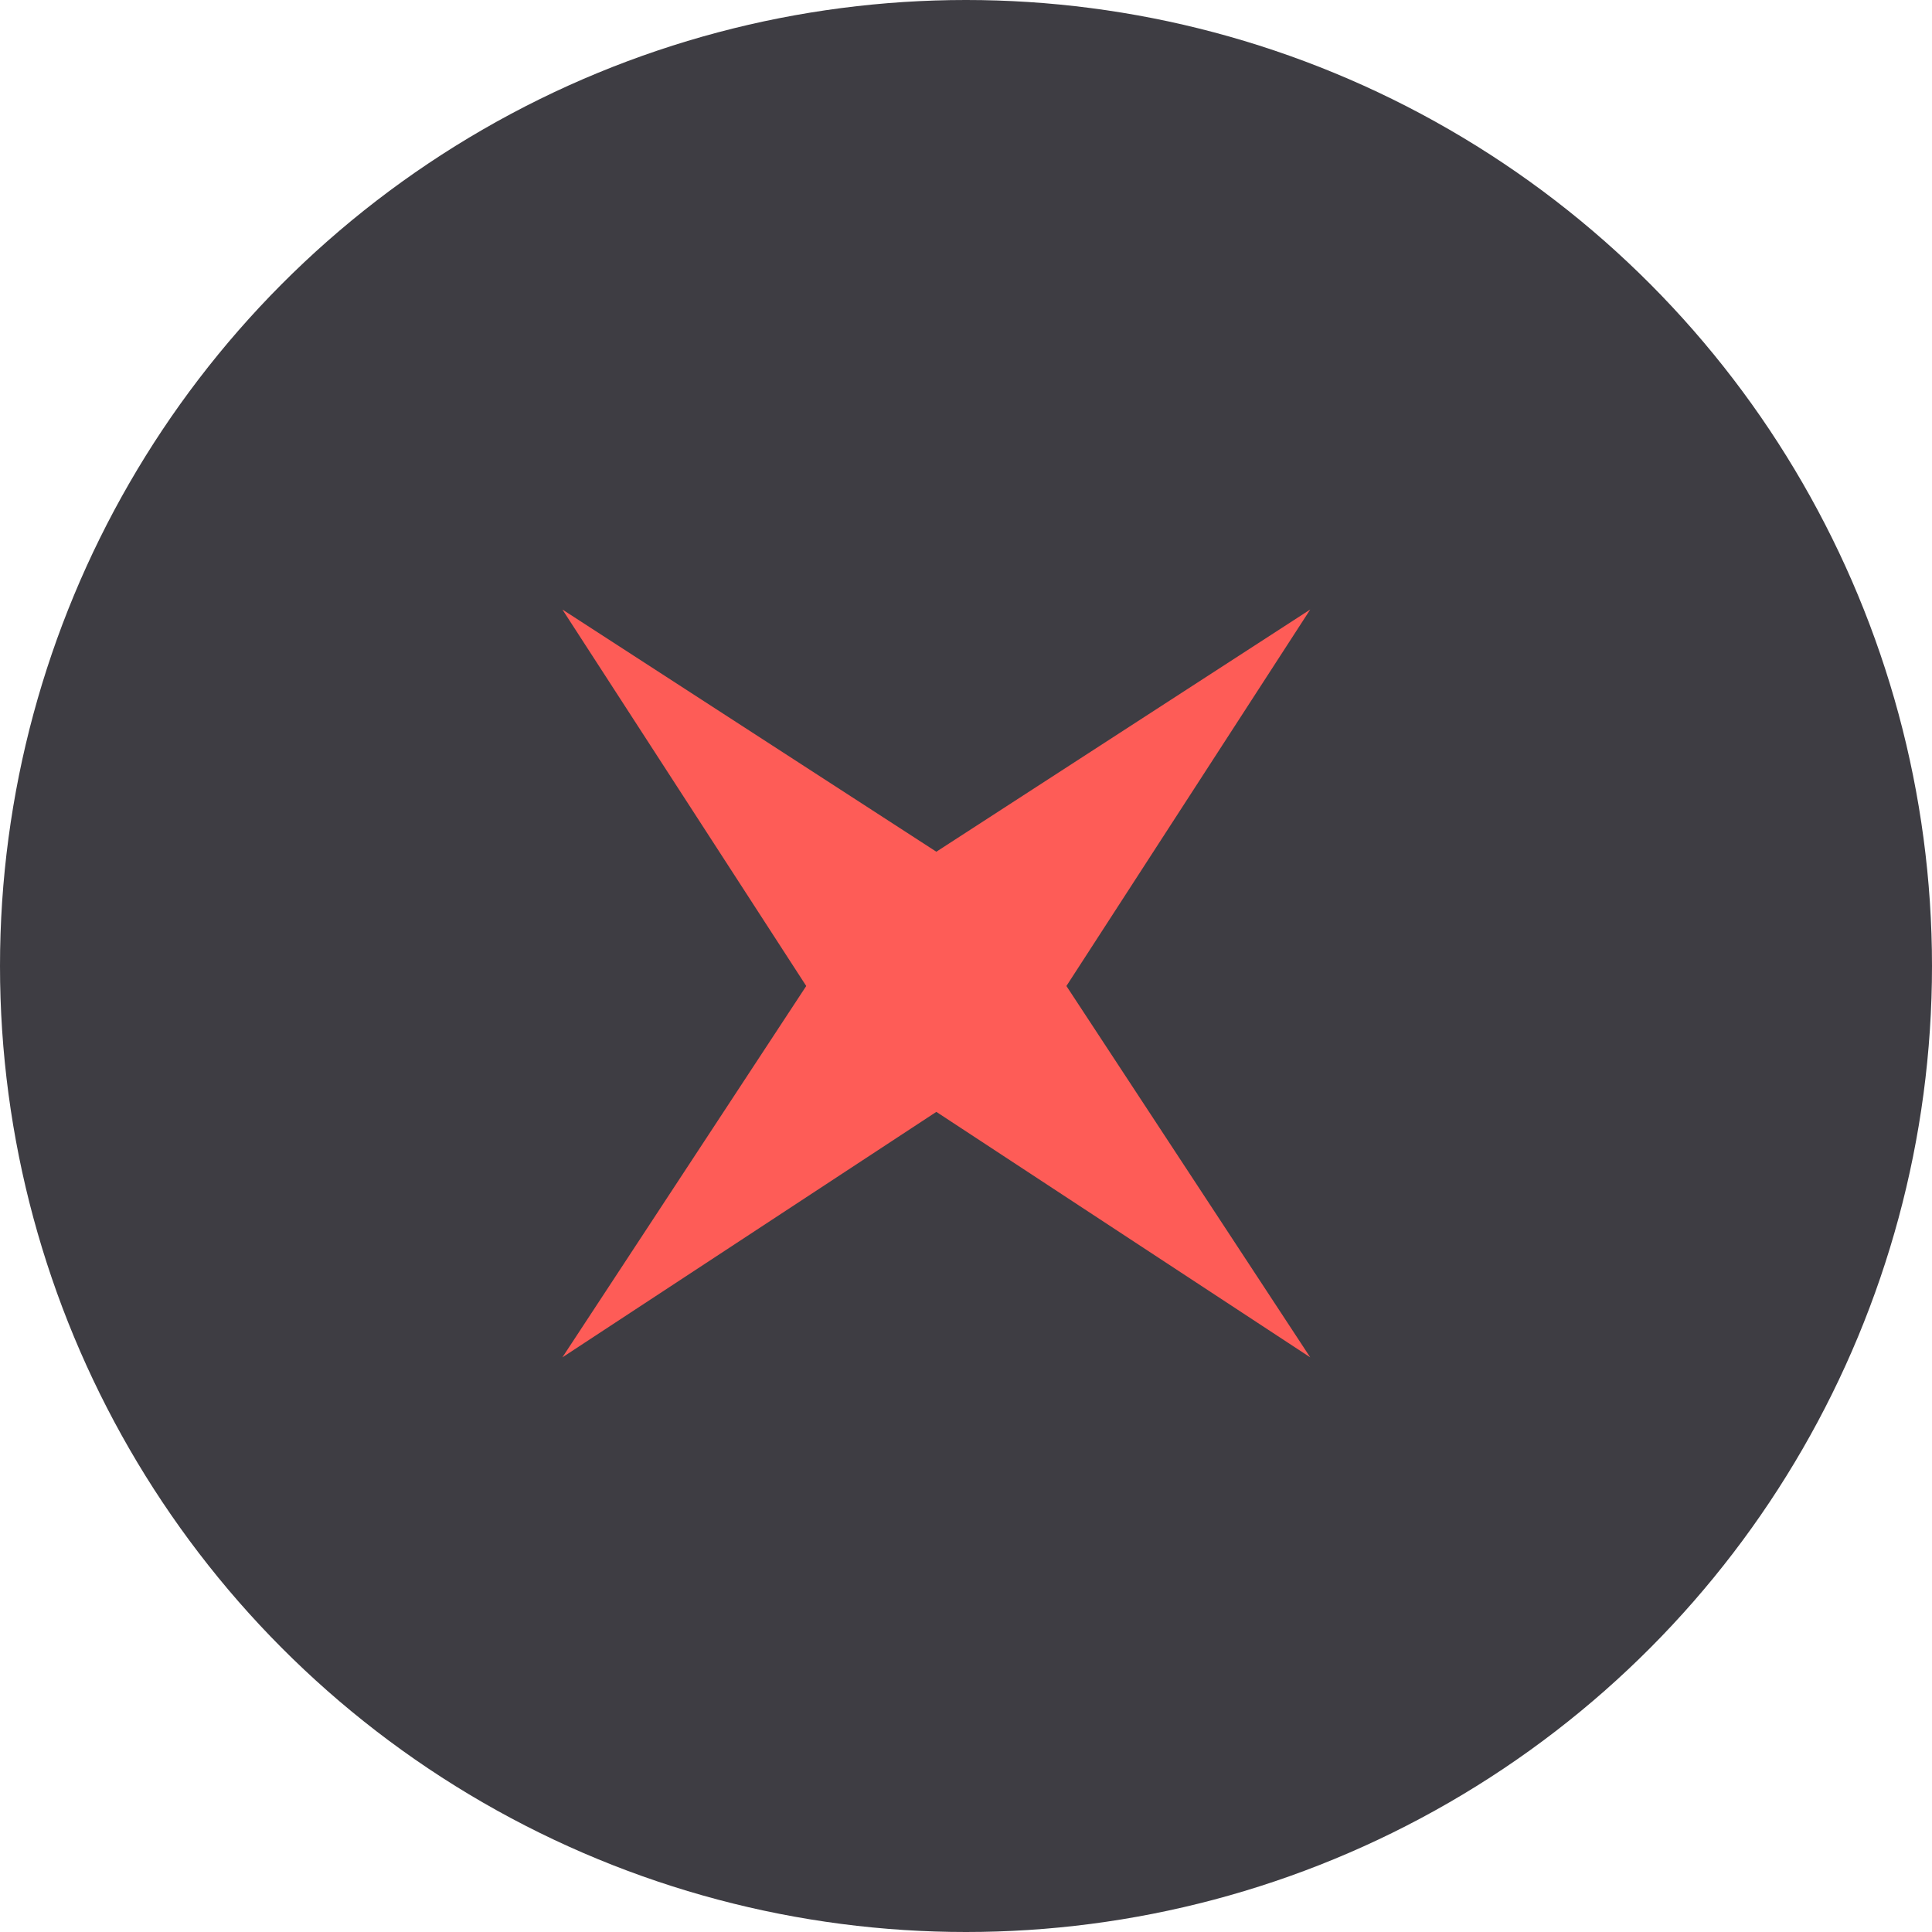 <?xml version="1.0" encoding="UTF-8"?> <svg xmlns="http://www.w3.org/2000/svg" width="41" height="41" viewBox="0 0 41 41" fill="none"><circle cx="20.5" cy="20.5" r="20.5" fill="#3E3D43"></circle><path d="M18.322 19.078L27.805 12.935L21.663 22.419L11.935 28.805L18.322 19.078Z" fill="#FE5C57"></path><path d="M18.077 22.418L11.935 12.935L21.418 19.077L27.805 28.805L18.077 22.418Z" fill="#FE5C57"></path></svg> 